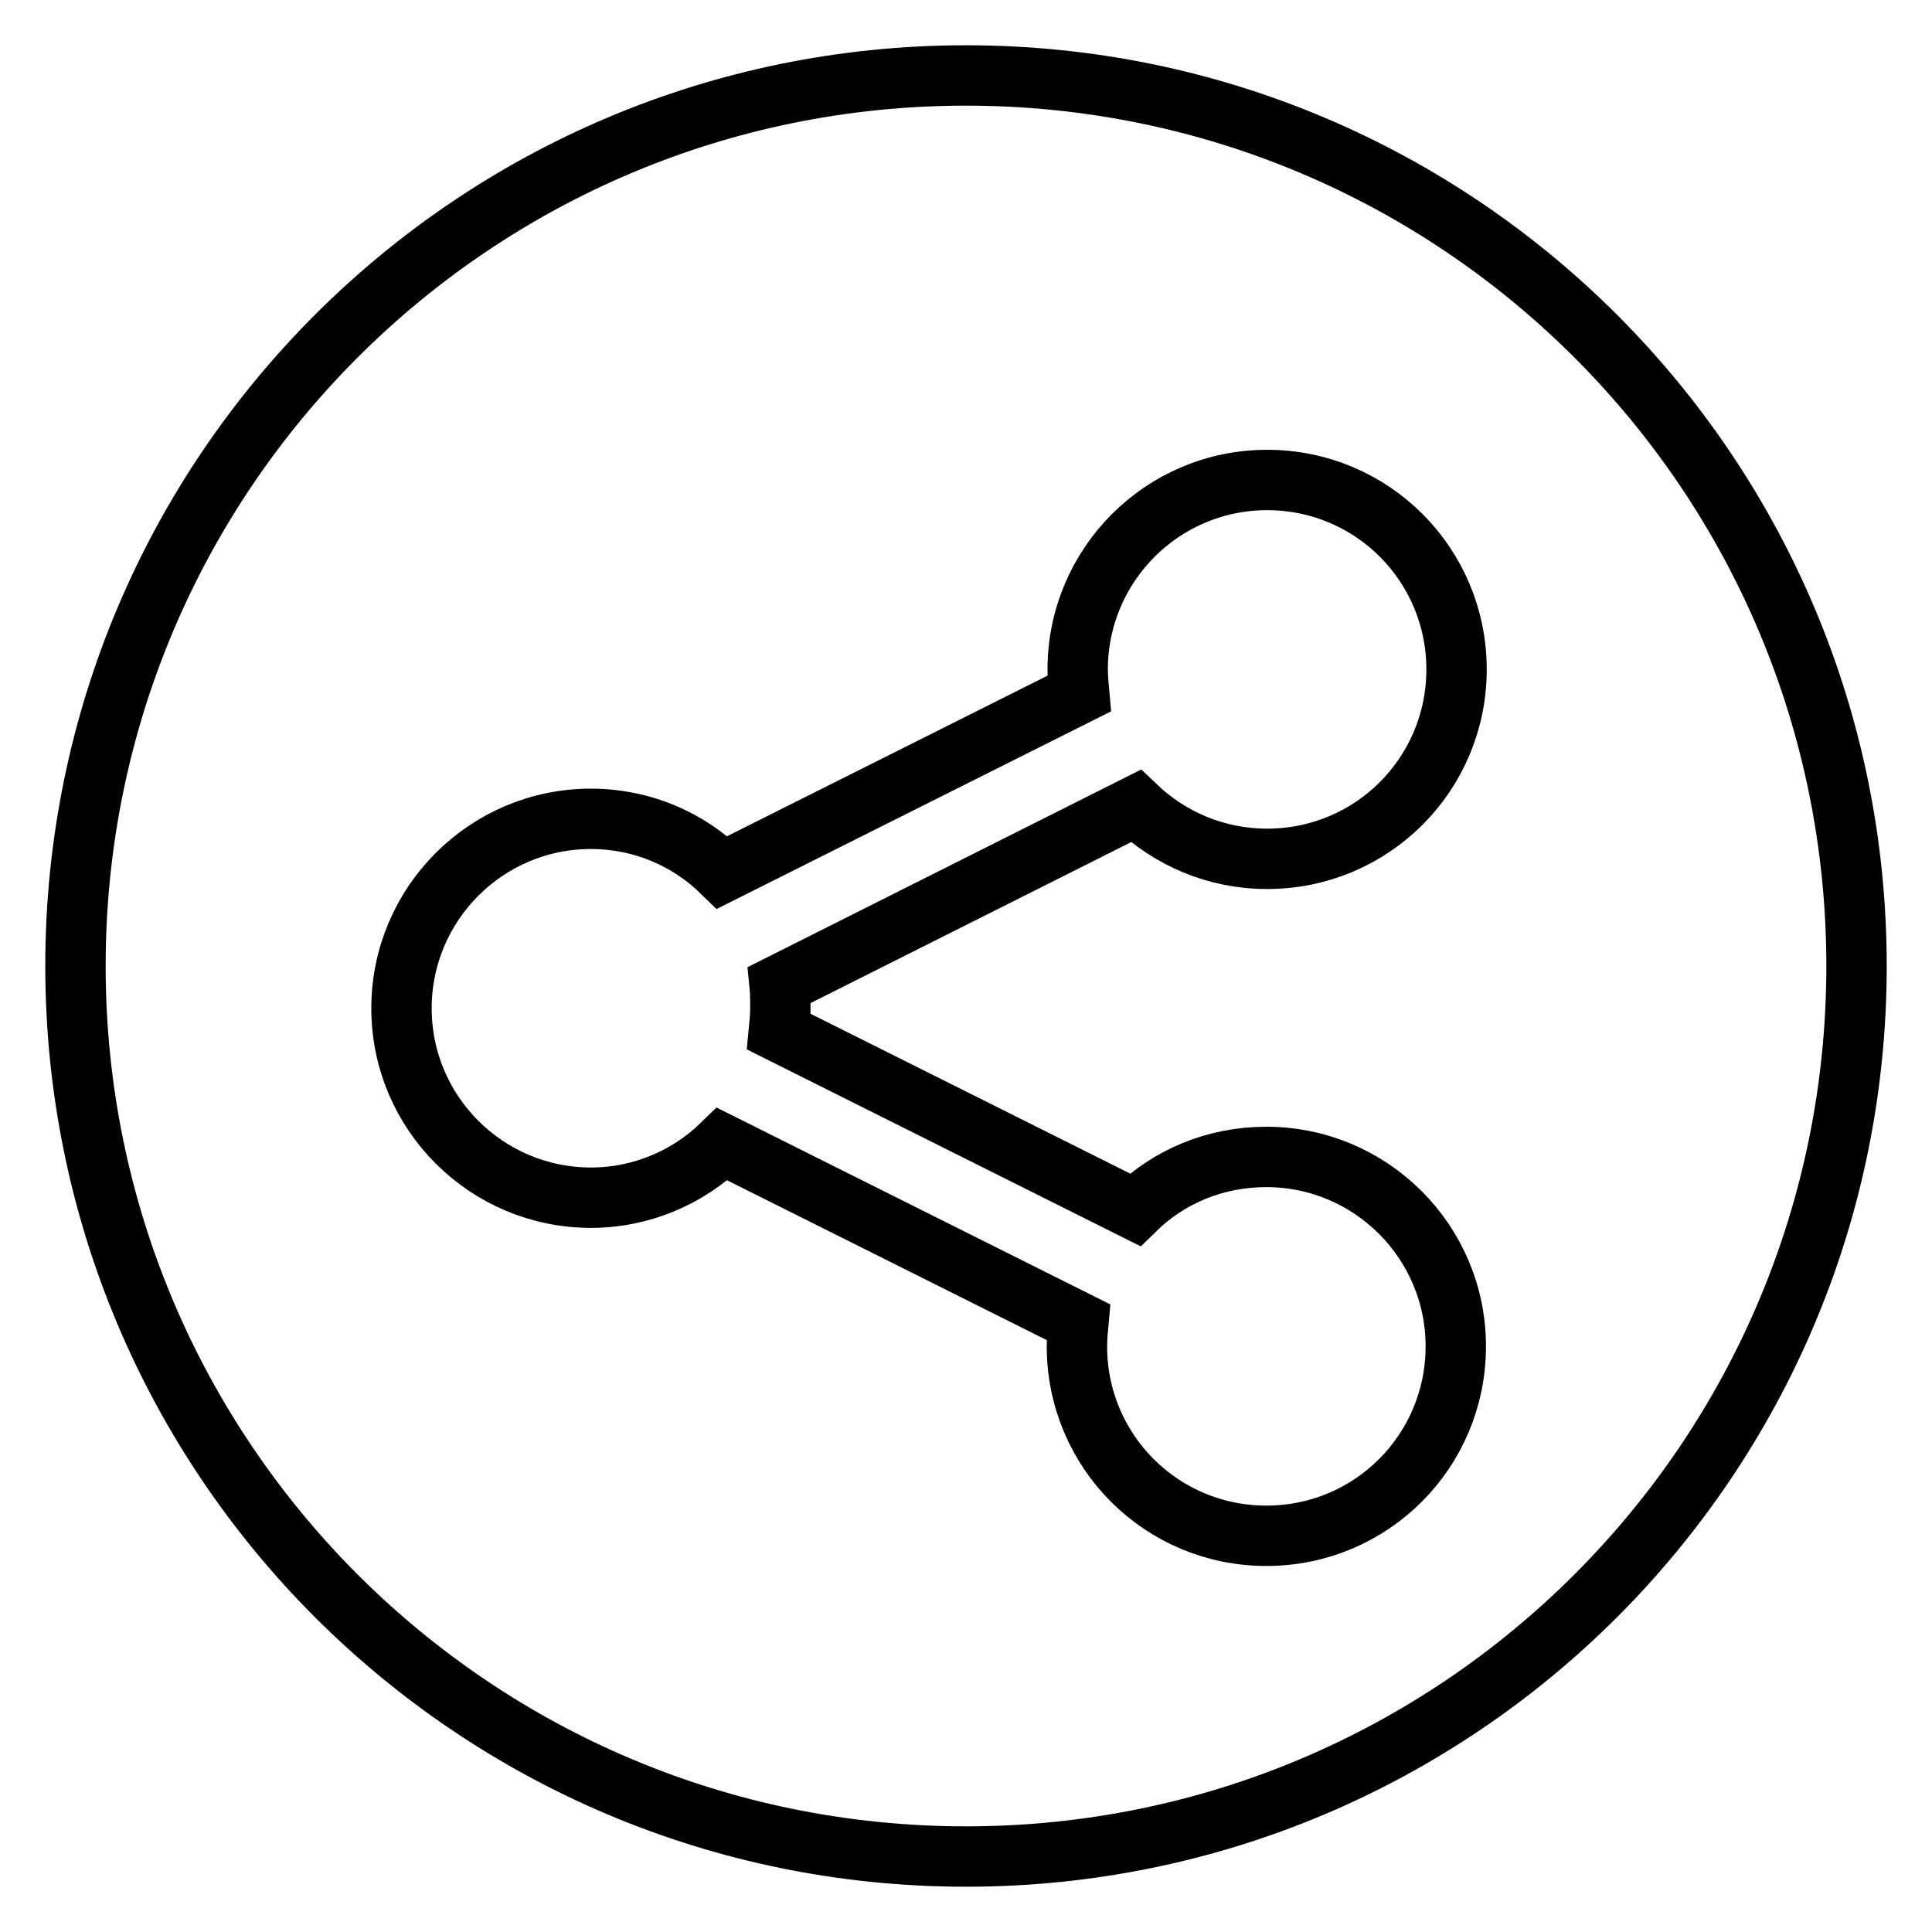 <?xml version="1.0" encoding="utf-8"?>
<!-- Svg Vector Icons : http://www.onlinewebfonts.com/icon -->
<!DOCTYPE svg PUBLIC "-//W3C//DTD SVG 1.1//EN" "http://www.w3.org/Graphics/SVG/1.1/DTD/svg11.dtd">
<svg version="1.1" xmlns="http://www.w3.org/2000/svg" xmlns:xlink="http://www.w3.org/1999/xlink" x="0px" y="0px" viewBox="0 0 256 256" enable-background="new 0 0 256 256" xml:space="preserve">
<g> <path stroke-width="8" fill-opacity="0" stroke="#000000"  d="M128,10C62.8,10,10,62.8,10,128s52.8,118,118,118s118-52.8,118-118S193.2,10,128,10z M103.4,133.6 c0,1.1-0.1,2.1-0.2,3.1l47.2,23.6c4.5-4.4,10.6-7,17.4-7c13.8,0,25.1,11.2,25.1,25.1s-11.2,25.1-25.1,25.1s-25.1-11.2-25.1-25.1 c0-1.1,0.1-2.1,0.2-3.2l-47.2-23.6c-4.5,4.4-10.7,7.1-17.4,7.1c-13.8,0-25.1-11.2-25.1-25.1c0-13.8,11.2-25.1,25.1-25.1 c6.8,0,12.9,2.7,17.4,7.1L143,91.9c-0.1-1.1-0.2-2.1-0.2-3.2c0-13.8,11.2-25.1,25.1-25.1s25.1,11.2,25.1,25.1s-11.2,25.1-25.1,25.1 c-6.8,0-12.9-2.7-17.4-7l-47.2,23.7C103.4,131.5,103.4,132.6,103.4,133.6z"/></g>
</svg>